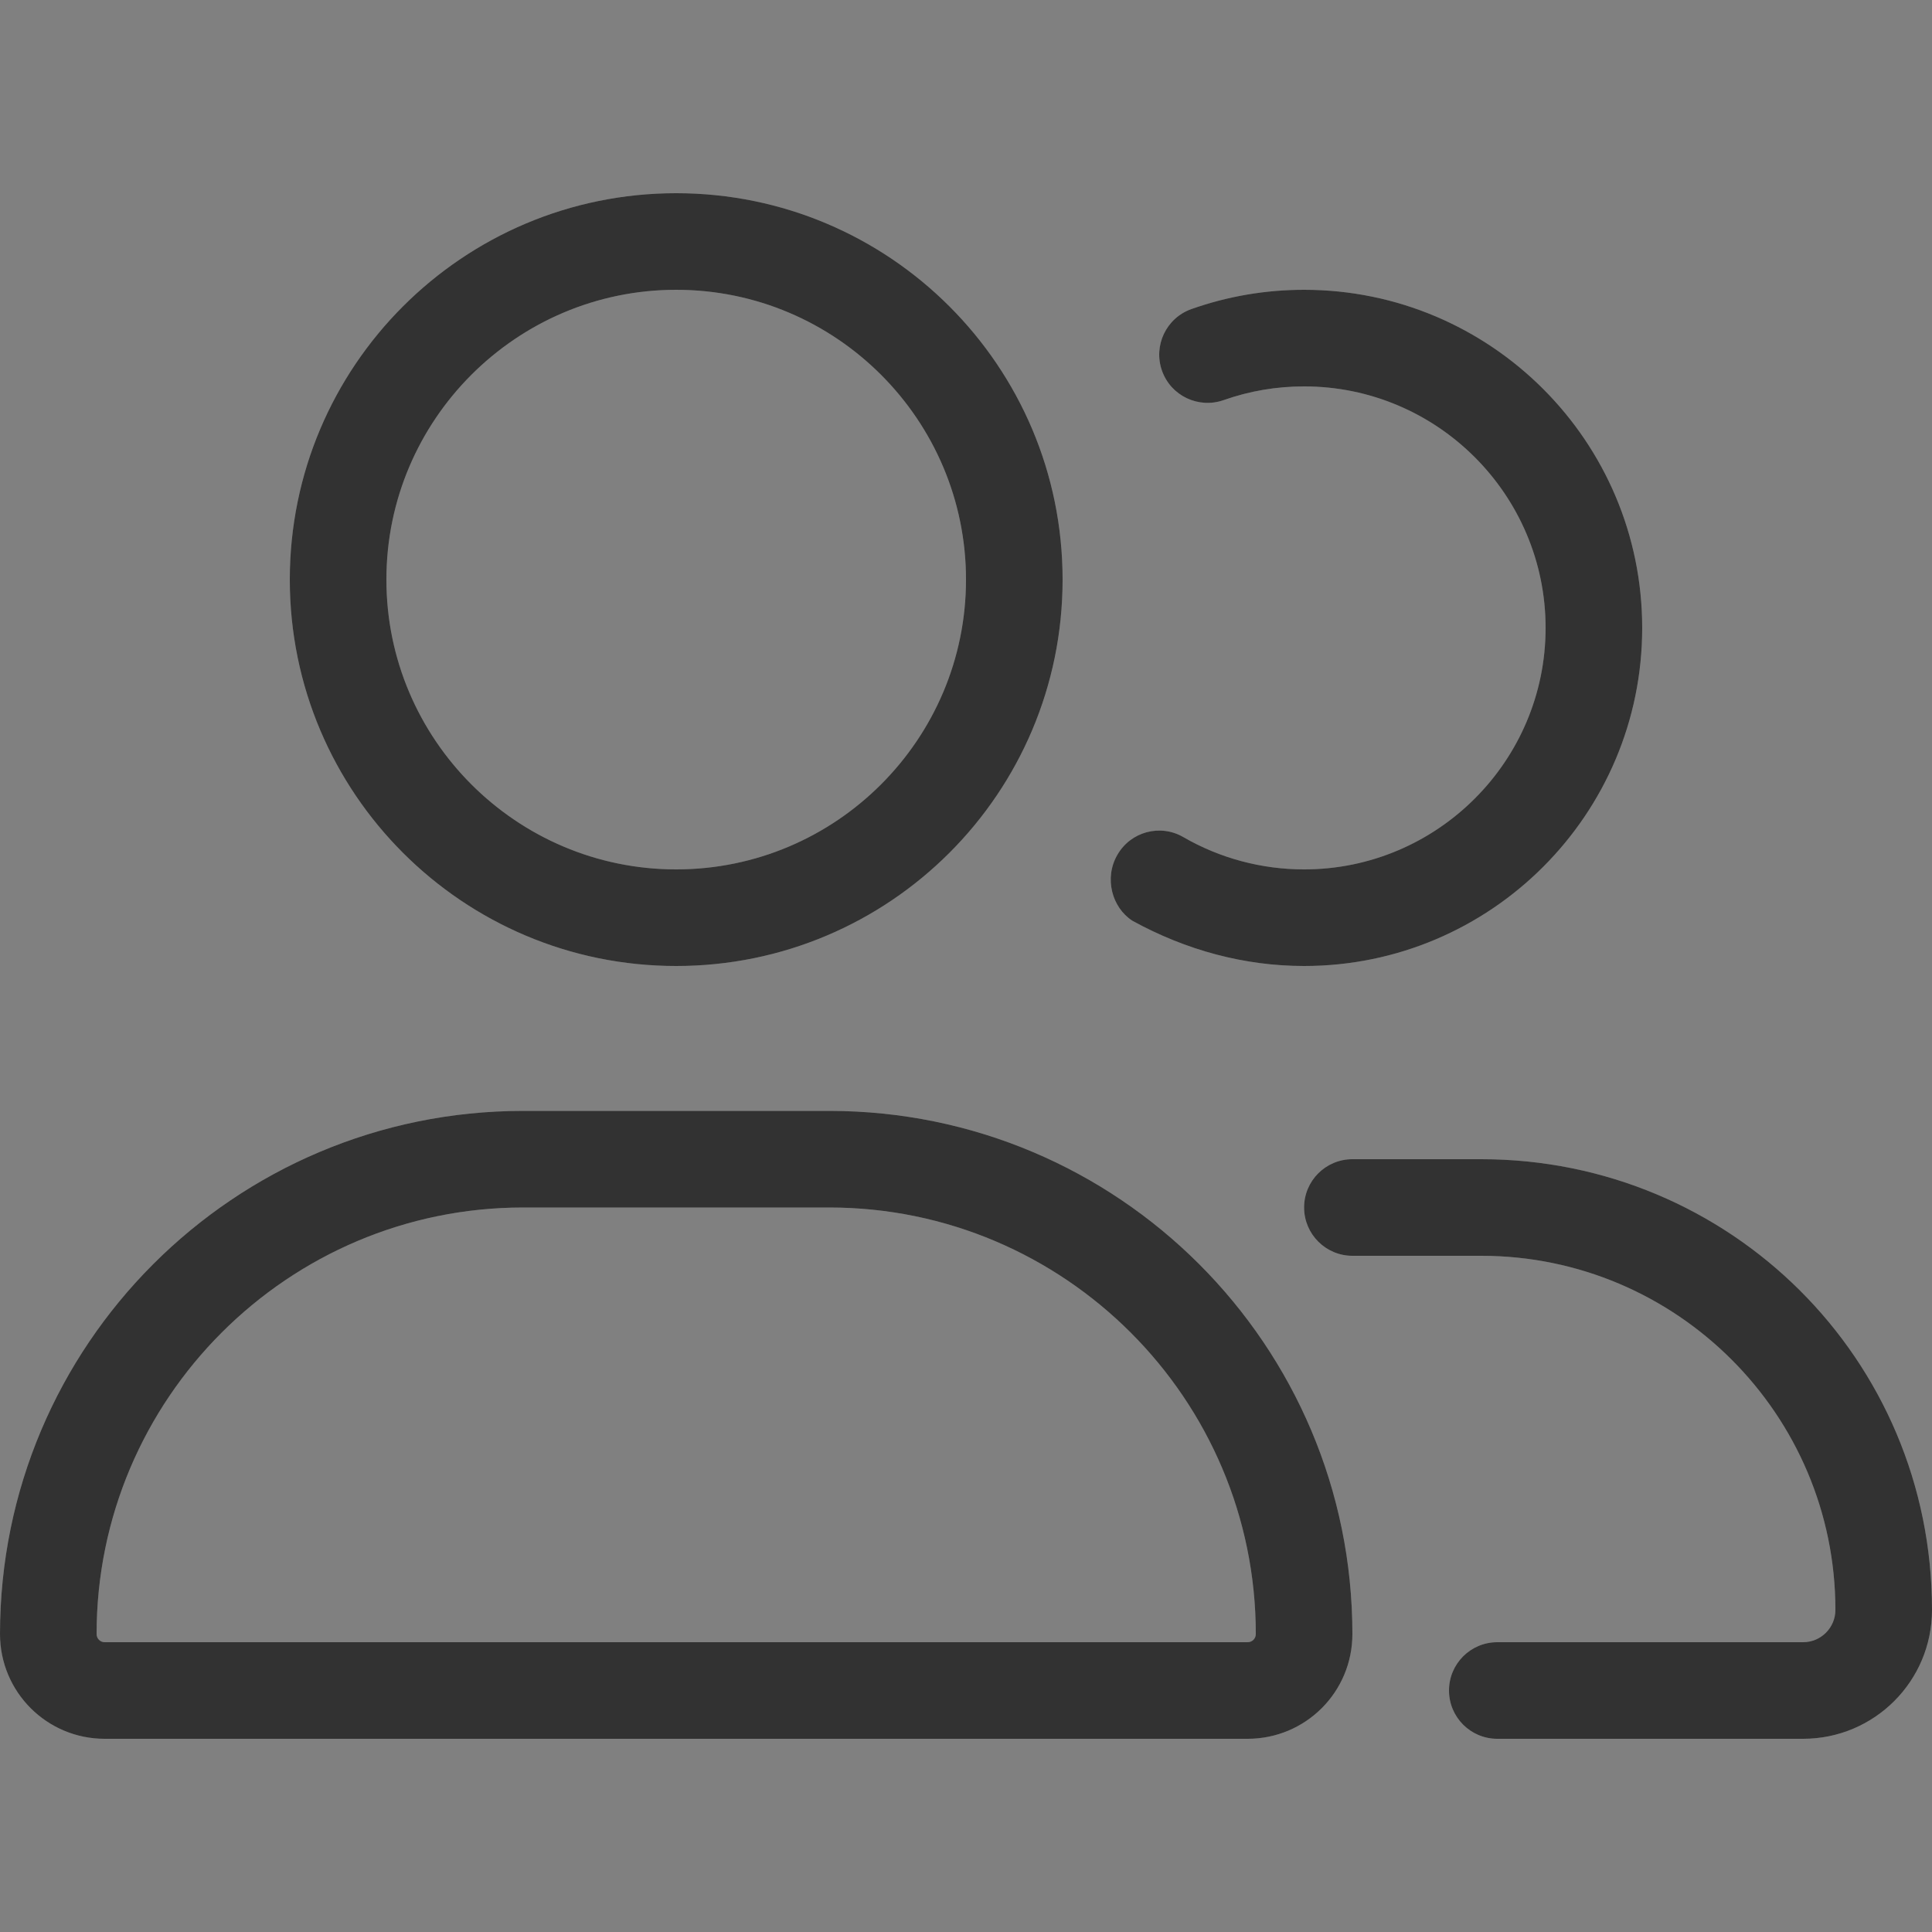 <svg width="60" height="60" viewBox="0 0 60 60" fill="none" xmlns="http://www.w3.org/2000/svg">
<rect x="0" y="0" width="60" height="60" fill="#808080" stroke="none"/>
<path d="M25.753 34.5H16.247C7.272 34.5 0 41.775 0 50.747C0 52.547 1.455 54 3.249 54H38.747C40.547 54 42 52.547 42 50.747C42 41.775 34.725 34.5 25.753 34.5ZM38.747 51H3.249C3.112 51 3 50.888 3 50.747C3 43.444 8.944 37.5 16.247 37.5H25.753C33.056 37.5 39 43.444 39 50.747C39 50.888 38.888 51 38.747 51ZM21 30C27.628 30 33 24.627 33 18C33 11.373 27.628 6 21 6C14.372 6 9 11.373 9 18C9 24.627 14.372 30 21 30ZM21 9C25.963 9 30 13.037 30 18C30 22.962 25.963 27 21 27C16.037 27 12 22.959 12 18C12 13.037 16.041 9 21 9ZM35.166 28.594C36.834 29.512 38.653 30 40.5 30C46.294 30 51 25.294 51 19.5C51 13.706 46.294 9 40.5 9C39.297 9 38.12 9.202 36.999 9.599C36.219 9.876 35.81 10.733 36.087 11.514C36.364 12.296 37.223 12.7 38.001 12.426C38.803 12.143 39.638 12 40.5 12C44.634 12 48 15.365 48 19.5C48 23.635 44.634 27 40.5 27C39.18 27 37.883 26.653 36.752 25.998C36.034 25.58 35.117 25.826 34.703 26.544C34.284 27.262 34.528 28.181 35.166 28.594ZM46.003 36H42C41.171 36 40.5 36.671 40.5 37.5C40.5 38.329 41.175 39 42 39H46C52.069 39 57 43.931 57 49.997C57 50.55 56.55 51 55.997 51H46.5C45.671 51 45 51.671 45 52.5C45 53.329 45.671 54 46.5 54H55.997C58.209 54 60 52.209 60 49.997C60 42.197 53.719 36 46.003 36Z" fill="white" fill-opacity="0.2"/>
<path d="M25.753 34.5H16.247C7.272 34.5 0 41.775 0 50.747C0 52.547 1.455 54 3.249 54H38.747C40.547 54 42 52.547 42 50.747C42 41.775 34.725 34.5 25.753 34.5ZM38.747 51H3.249C3.112 51 3 50.888 3 50.747C3 43.444 8.944 37.5 16.247 37.5H25.753C33.056 37.5 39 43.444 39 50.747C39 50.888 38.888 51 38.747 51ZM21 30C27.628 30 33 24.627 33 18C33 11.373 27.628 6 21 6C14.372 6 9 11.373 9 18C9 24.627 14.372 30 21 30ZM21 9C25.963 9 30 13.037 30 18C30 22.962 25.963 27 21 27C16.037 27 12 22.959 12 18C12 13.037 16.041 9 21 9ZM35.166 28.594C36.834 29.512 38.653 30 40.5 30C46.294 30 51 25.294 51 19.5C51 13.706 46.294 9 40.5 9C39.297 9 38.12 9.202 36.999 9.599C36.219 9.876 35.81 10.733 36.087 11.514C36.364 12.296 37.223 12.7 38.001 12.426C38.803 12.143 39.638 12 40.5 12C44.634 12 48 15.365 48 19.5C48 23.635 44.634 27 40.5 27C39.18 27 37.883 26.653 36.752 25.998C36.034 25.58 35.117 25.826 34.703 26.544C34.284 27.262 34.528 28.181 35.166 28.594ZM46.003 36H42C41.171 36 40.5 36.671 40.5 37.5C40.5 38.329 41.175 39 42 39H46C52.069 39 57 43.931 57 49.997C57 50.55 56.55 51 55.997 51H46.5C45.671 51 45 51.671 45 52.5C45 53.329 45.671 54 46.5 54H55.997C58.209 54 60 52.209 60 49.997C60 42.197 53.719 36 46.003 36Z" fill="#323232"/>
</svg>
